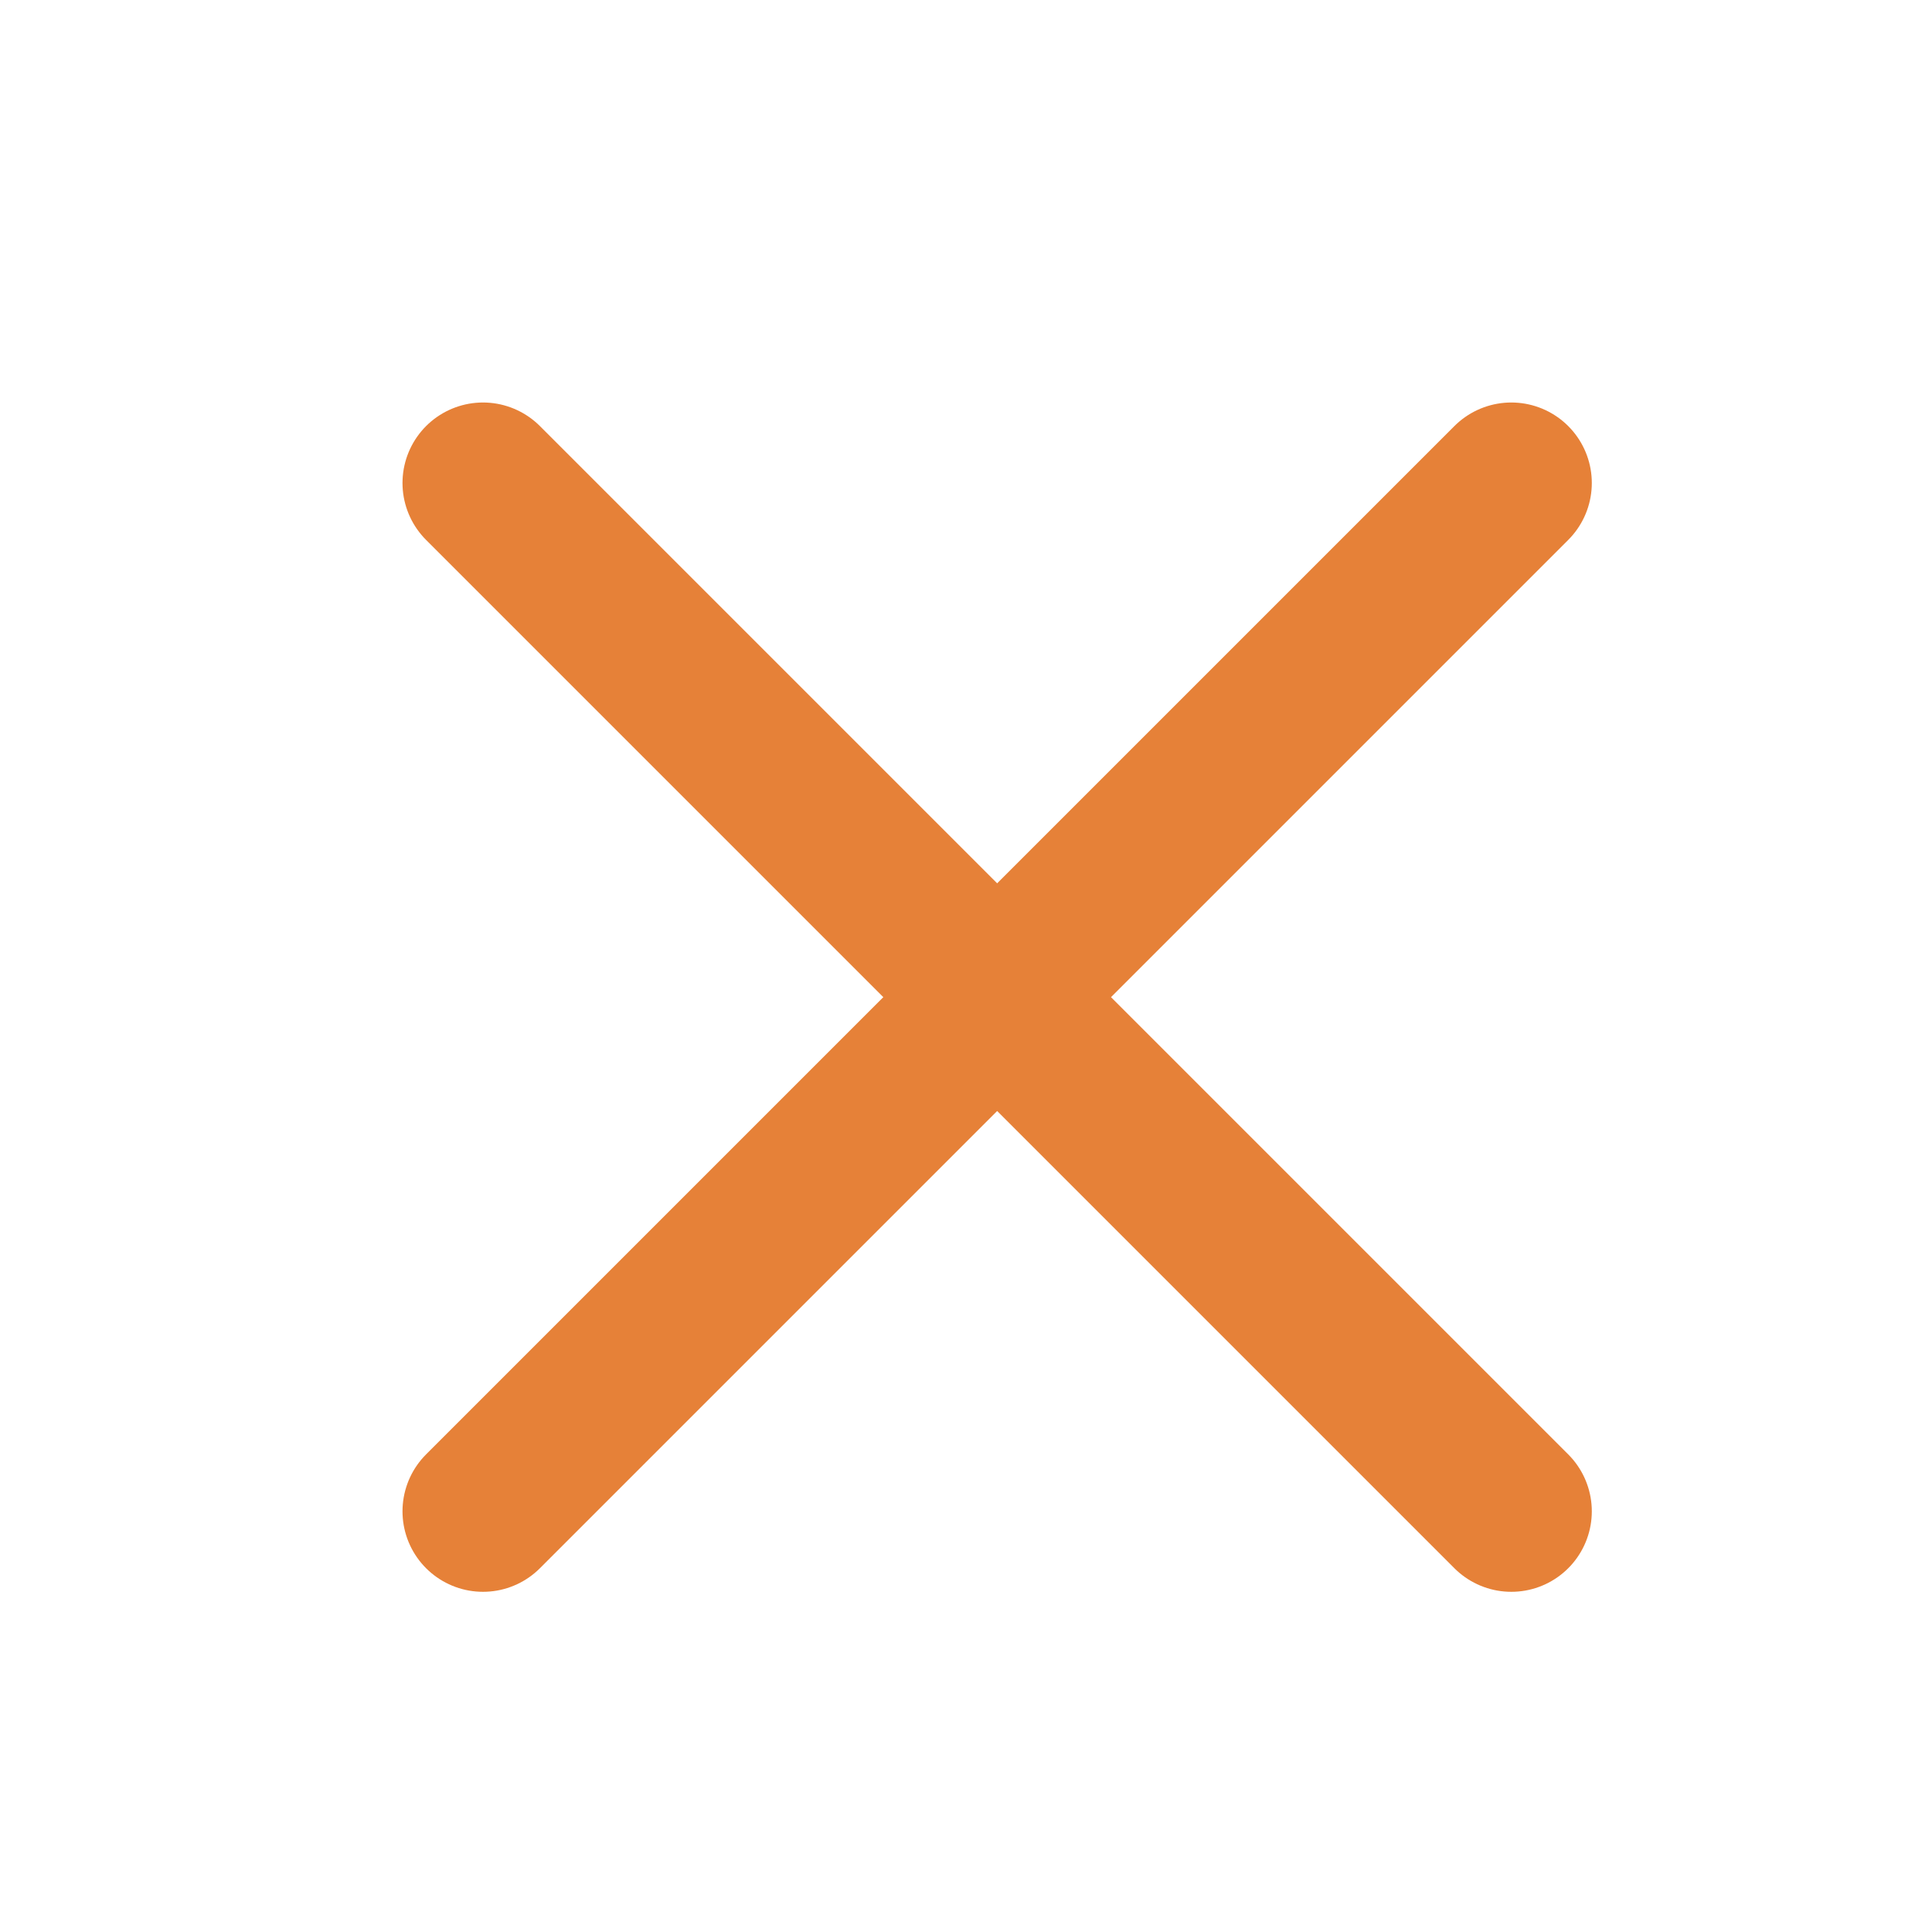 <svg width="24" height="24" viewBox="0 0 24 24" fill="none" xmlns="http://www.w3.org/2000/svg">
<path d="M6 6L18.774 18.774" stroke="#e68138" stroke-width="2" stroke-linecap="round" stroke-linejoin="round"/>
<path d="M6 18.774L18.774 6" stroke="#e68138" stroke-width="2" stroke-linecap="round" stroke-linejoin="round"/>
</svg>
